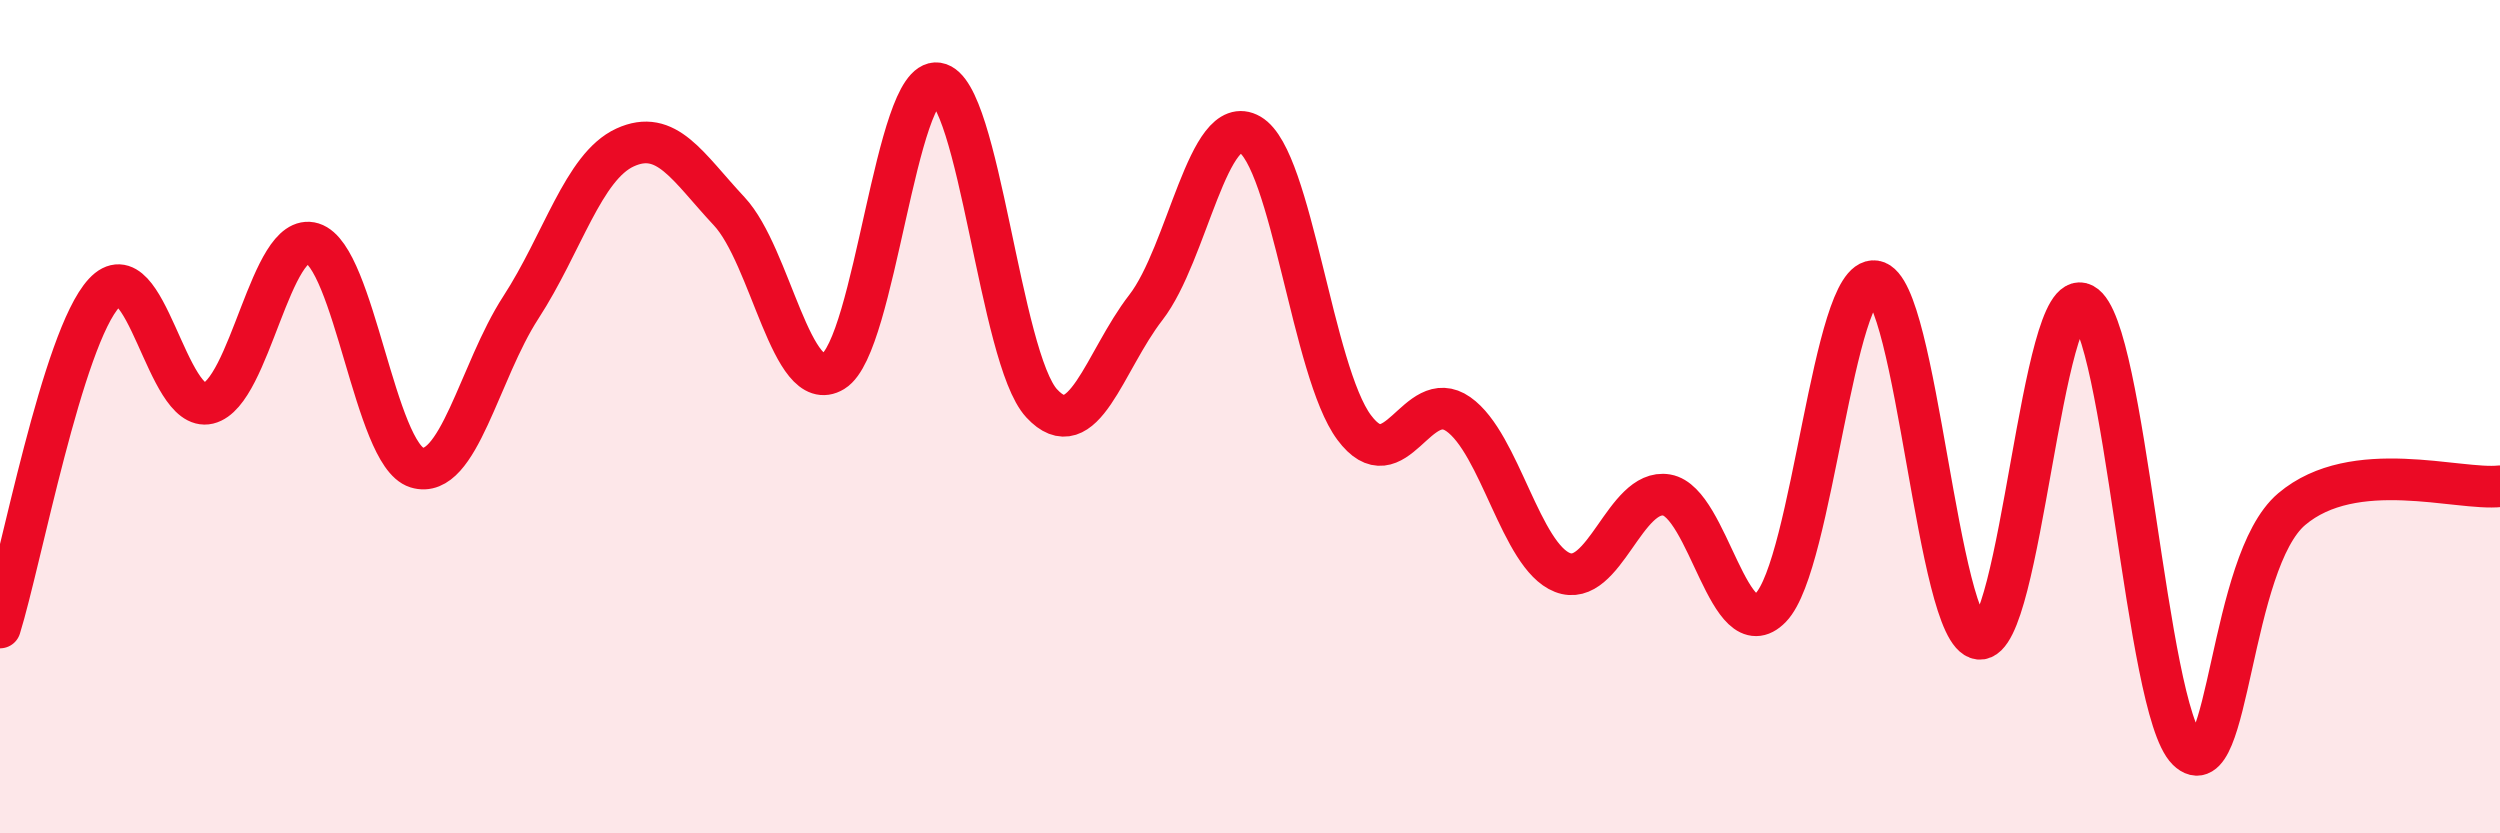 
    <svg width="60" height="20" viewBox="0 0 60 20" xmlns="http://www.w3.org/2000/svg">
      <path
        d="M 0,15.06 C 0.5,13.45 1.5,8.11 2.5,7.03 C 3.5,5.95 4,9.92 5,9.68 C 6,9.44 6.5,5.53 7.5,5.84 C 8.5,6.15 9,10.91 10,11.22 C 11,11.53 11.5,8.92 12.5,7.38 C 13.5,5.84 14,4 15,3.54 C 16,3.08 16.5,4 17.5,5.07 C 18.5,6.14 19,9.52 20,8.91 C 21,8.3 21.5,1.85 22.5,2 C 23.5,2.15 24,8.6 25,9.68 C 26,10.76 26.5,8.67 27.5,7.38 C 28.5,6.09 29,2.65 30,3.23 C 31,3.81 31.5,8.92 32.5,10.26 C 33.5,11.6 34,9.24 35,9.94 C 36,10.64 36.5,13.35 37.5,13.74 C 38.5,14.13 39,11.71 40,11.88 C 41,12.05 41.5,15.61 42.5,14.58 C 43.5,13.55 44,6.6 45,6.75 C 46,6.9 46.5,15.22 47.5,15.33 C 48.5,15.44 49,6.77 50,7.3 C 51,7.83 51.5,17.02 52.5,18 C 53.5,18.98 53.5,13.49 55,12.22 C 56.5,10.95 59,11.78 60,11.67L60 20L0 20Z"
        fill="#EB0A25"
        opacity="0.1"
        stroke-linecap="round"
        stroke-linejoin="round"
      />
      <path
        d="M 0,15.06 C 0.5,13.45 1.5,8.11 2.5,7.03 C 3.5,5.95 4,9.92 5,9.68 C 6,9.44 6.5,5.53 7.5,5.84 C 8.5,6.15 9,10.91 10,11.22 C 11,11.53 11.5,8.92 12.5,7.38 C 13.5,5.84 14,4 15,3.54 C 16,3.08 16.5,4 17.5,5.07 C 18.5,6.14 19,9.52 20,8.91 C 21,8.3 21.5,1.85 22.5,2 C 23.5,2.15 24,8.6 25,9.68 C 26,10.76 26.5,8.67 27.5,7.38 C 28.5,6.09 29,2.65 30,3.23 C 31,3.81 31.5,8.92 32.5,10.26 C 33.5,11.6 34,9.24 35,9.94 C 36,10.64 36.5,13.35 37.5,13.74 C 38.5,14.13 39,11.71 40,11.88 C 41,12.05 41.5,15.61 42.5,14.58 C 43.5,13.55 44,6.6 45,6.75 C 46,6.9 46.5,15.22 47.5,15.33 C 48.5,15.44 49,6.77 50,7.3 C 51,7.83 51.5,17.02 52.5,18 C 53.5,18.98 53.5,13.49 55,12.22 C 56.5,10.95 59,11.78 60,11.67"
        stroke="#EB0A25"
        stroke-width="1"
        fill="none"
        stroke-linecap="round"
        stroke-linejoin="round"
      />
    </svg>
  